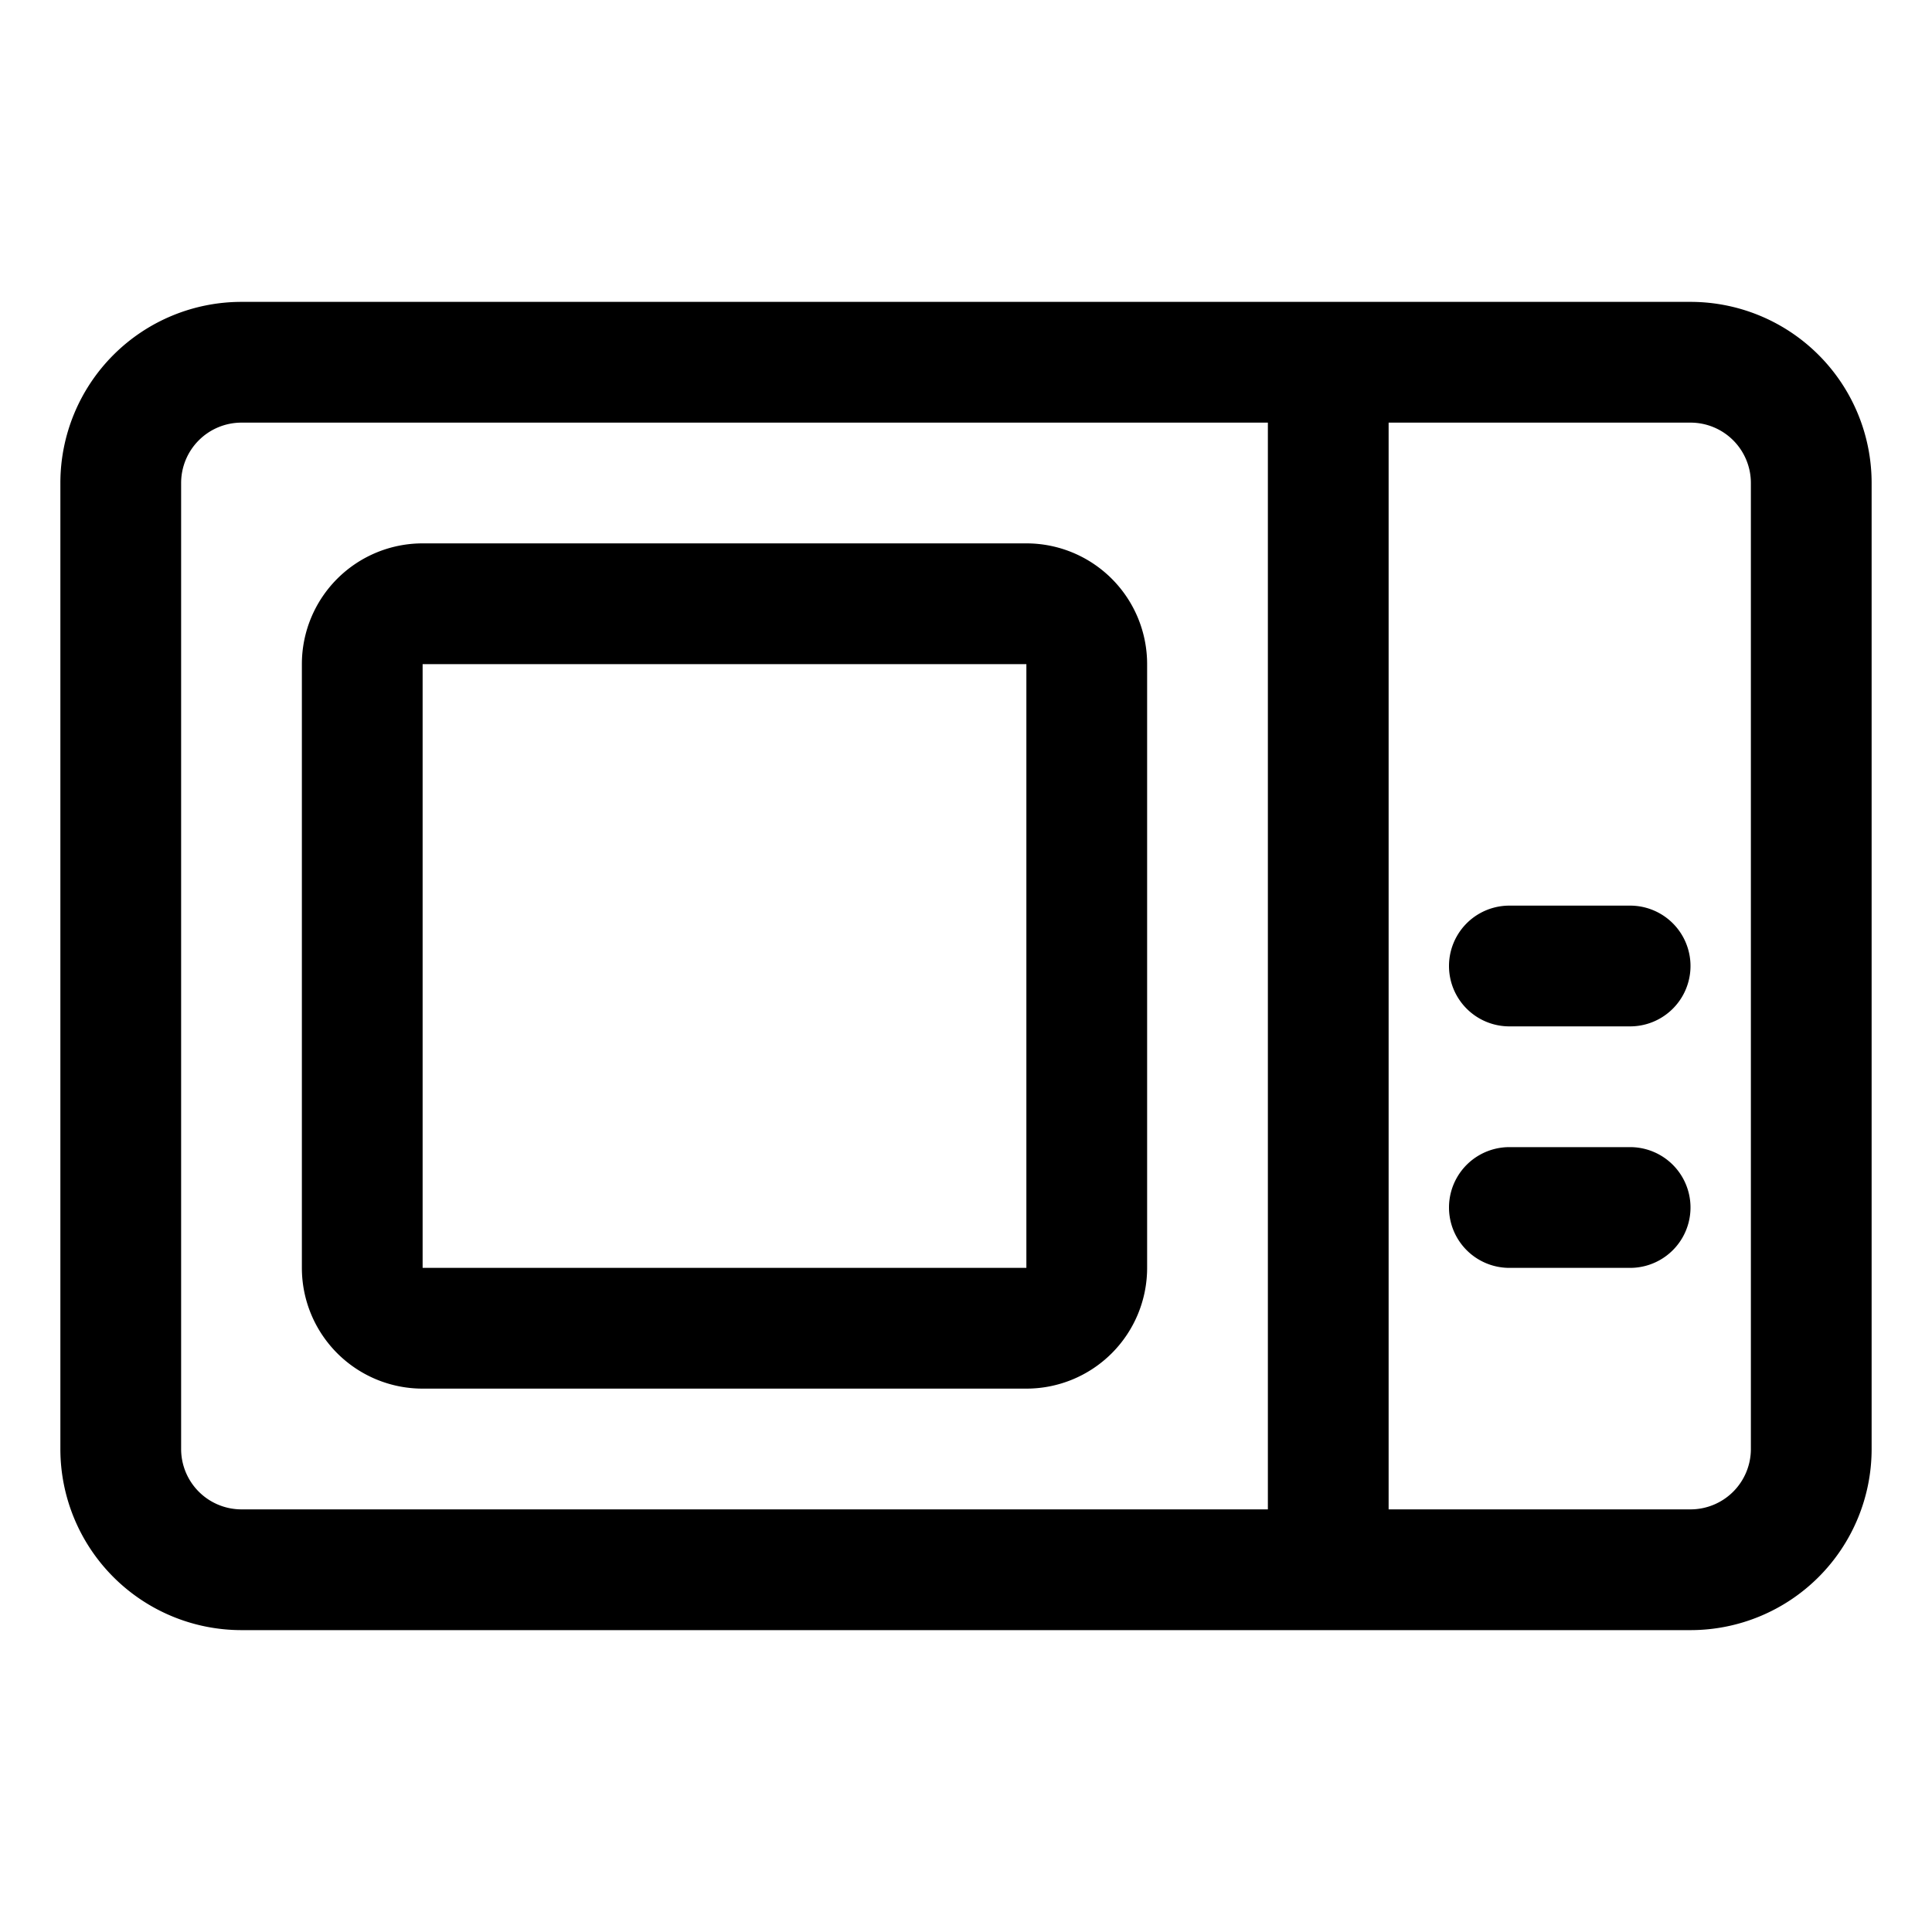 <?xml version="1.0" ?><svg id="Object" viewBox="0 0 32 32" xmlns="http://www.w3.org/2000/svg"><title/><path d="M28,5H4A3,3,0,0,0,1,8V24a3,3,0,0,0,3,3H28a3,3,0,0,0,3-3V8A3,3,0,0,0,28,5ZM3,24V8A1,1,0,0,1,4,7H21V25H4A1,1,0,0,1,3,24Zm26,0a1,1,0,0,1-1,1H23V7h5a1,1,0,0,1,1,1Z"/><path d="M17,9H7a2,2,0,0,0-2,2V21a2,2,0,0,0,2,2H17a2,2,0,0,0,2-2V11A2,2,0,0,0,17,9ZM7,21V11H17V21Z"/><path d="M27,15H25a1,1,0,0,0,0,2h2a1,1,0,0,0,0-2Z"/><path d="M27,19H25a1,1,0,0,0,0,2h2a1,1,0,0,0,0-2Z"/></svg>
